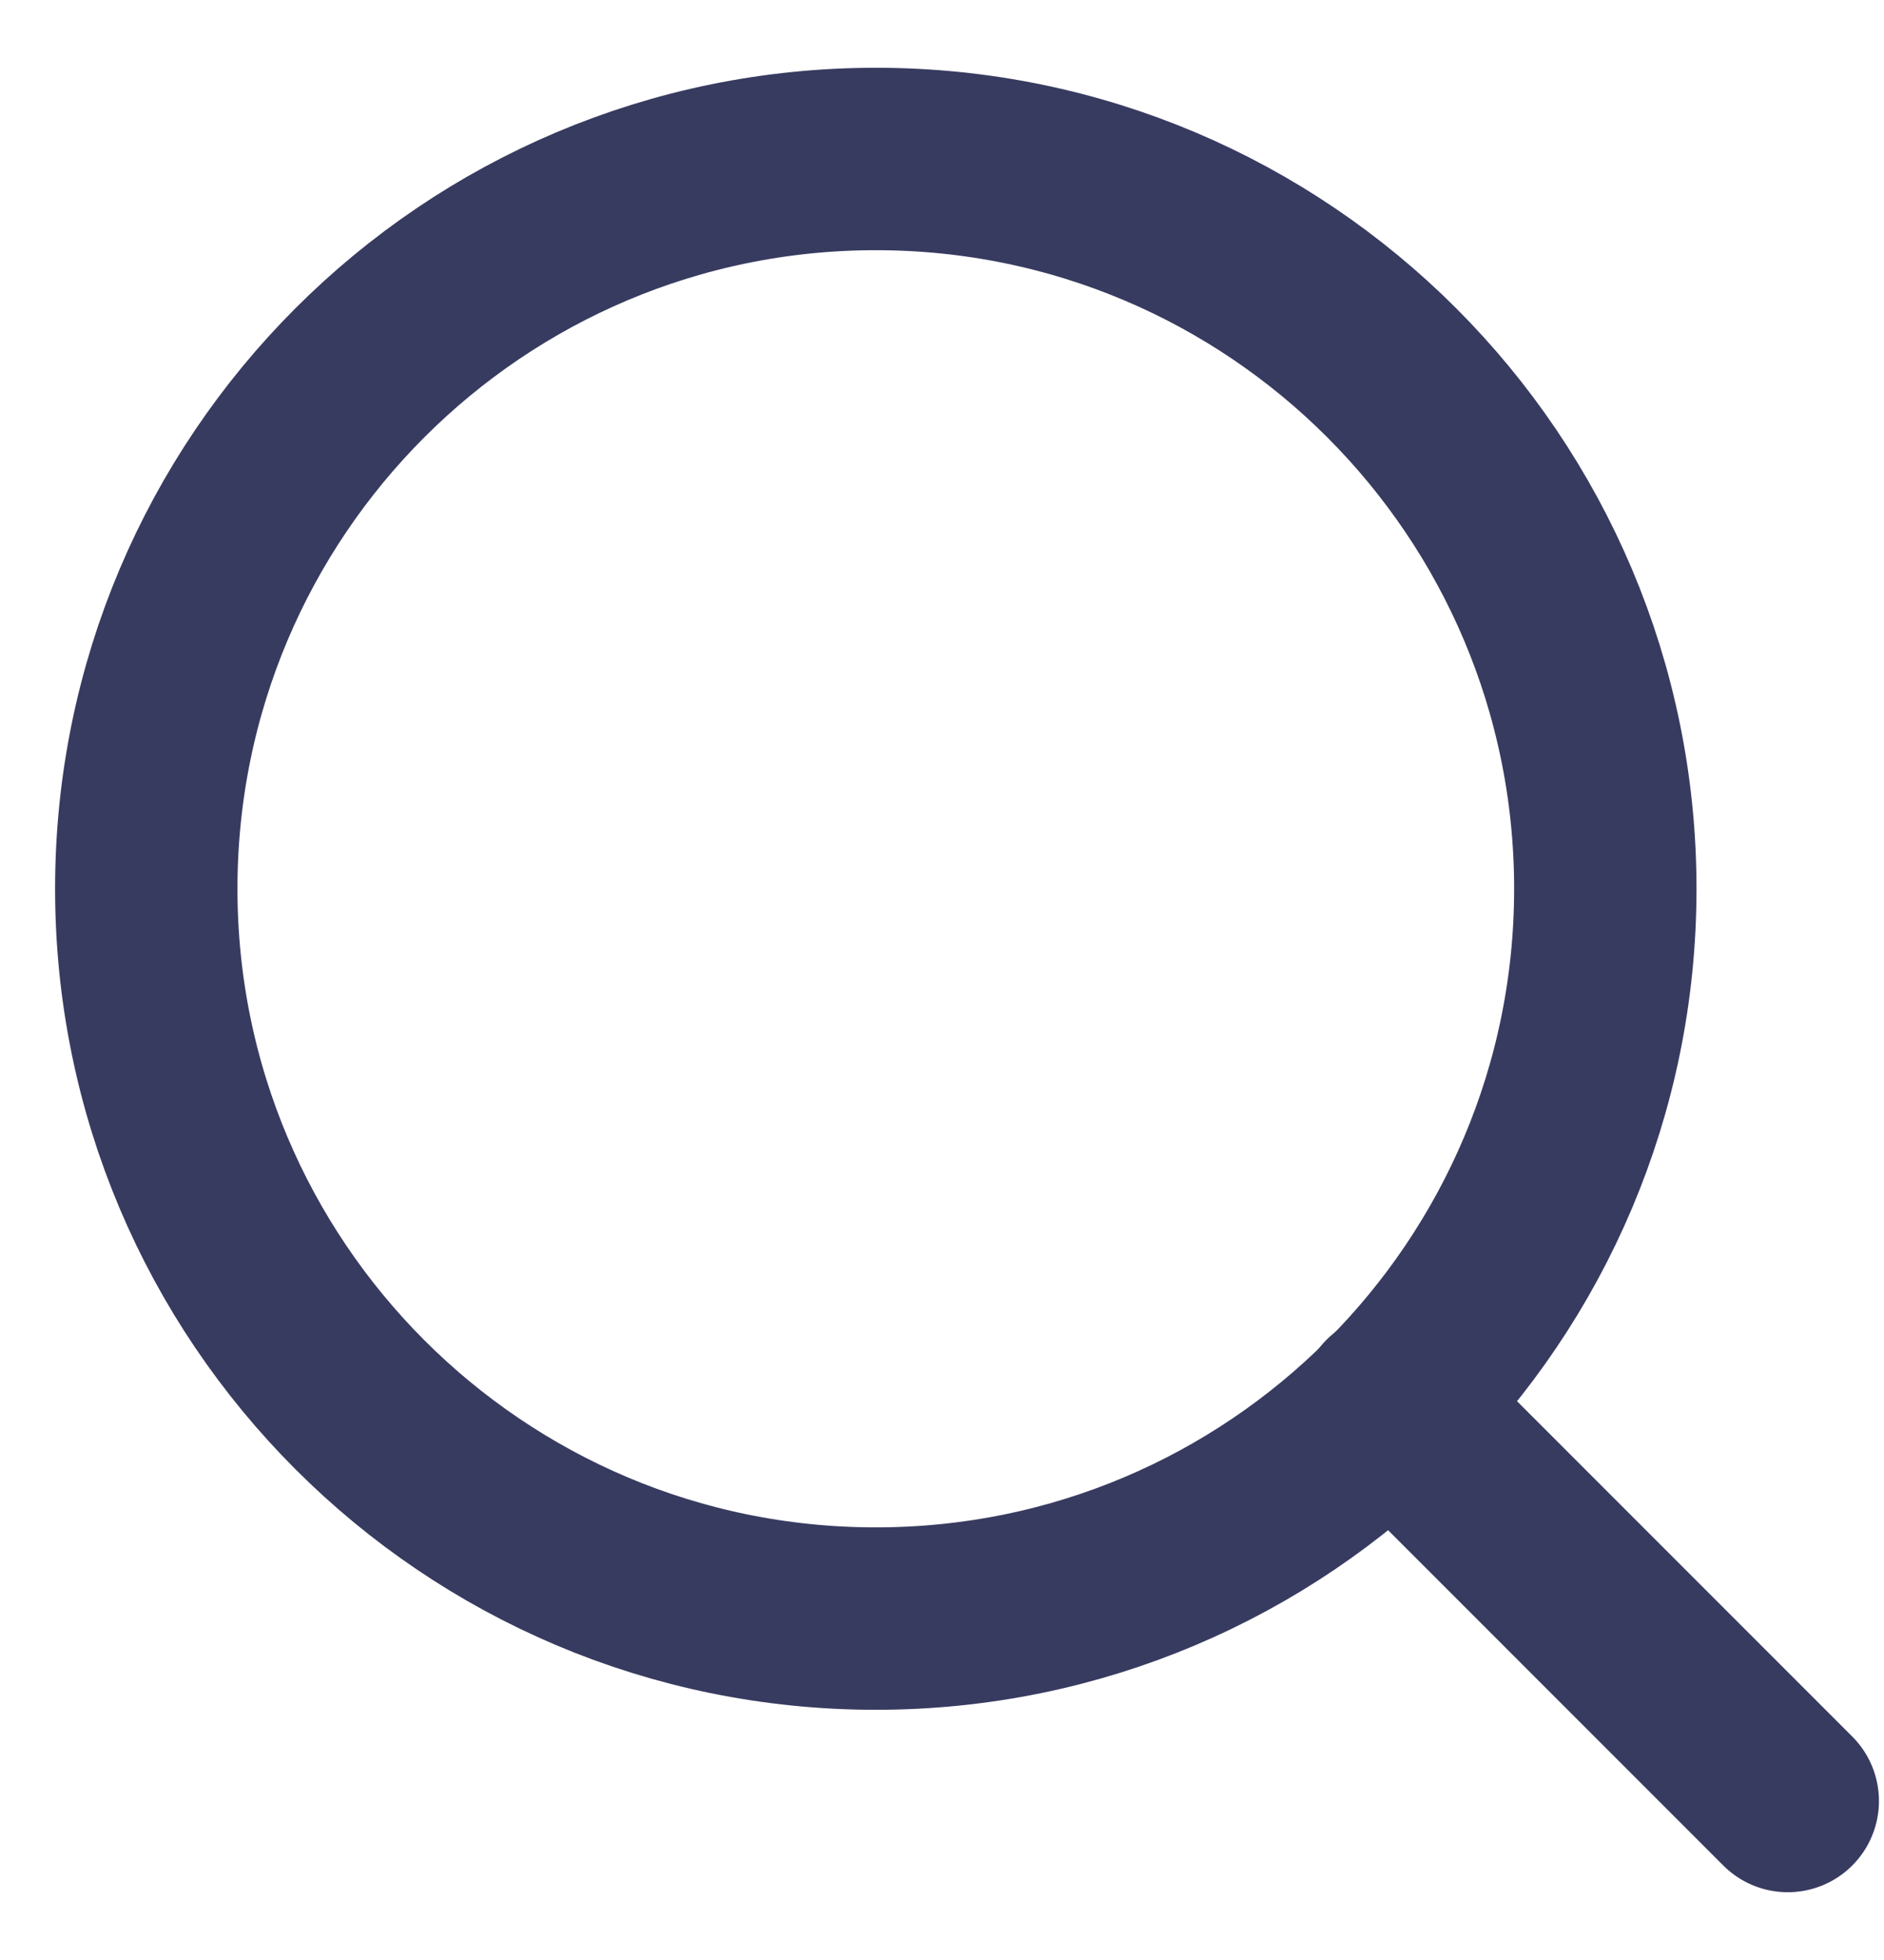 <svg width="25" height="26" viewBox="0 0 25 26" fill="none" xmlns="http://www.w3.org/2000/svg">
<g clip-path="url(#clip0_252_655)">
<path d="M11.622 21.471C16.968 21.471 21.302 17.136 21.302 11.79C21.302 6.443 16.968 2.109 11.622 2.109C6.275 2.109 1.941 6.443 1.941 11.79C1.941 17.136 6.275 21.471 11.622 21.471Z" stroke="#383B60" stroke-width="2.42" stroke-linecap="round" stroke-linejoin="round"/>
<path d="M23.723 23.891L18.459 18.627" stroke="#383B60" stroke-width="2.42" stroke-linecap="round" stroke-linejoin="round"/>
</g>
<defs>
<clipPath id="clip0_252_655">
<rect width="24.202" height="24.202" fill="white" transform="translate(0.731 0.899)"/>
</clipPath>
</defs>
</svg>
